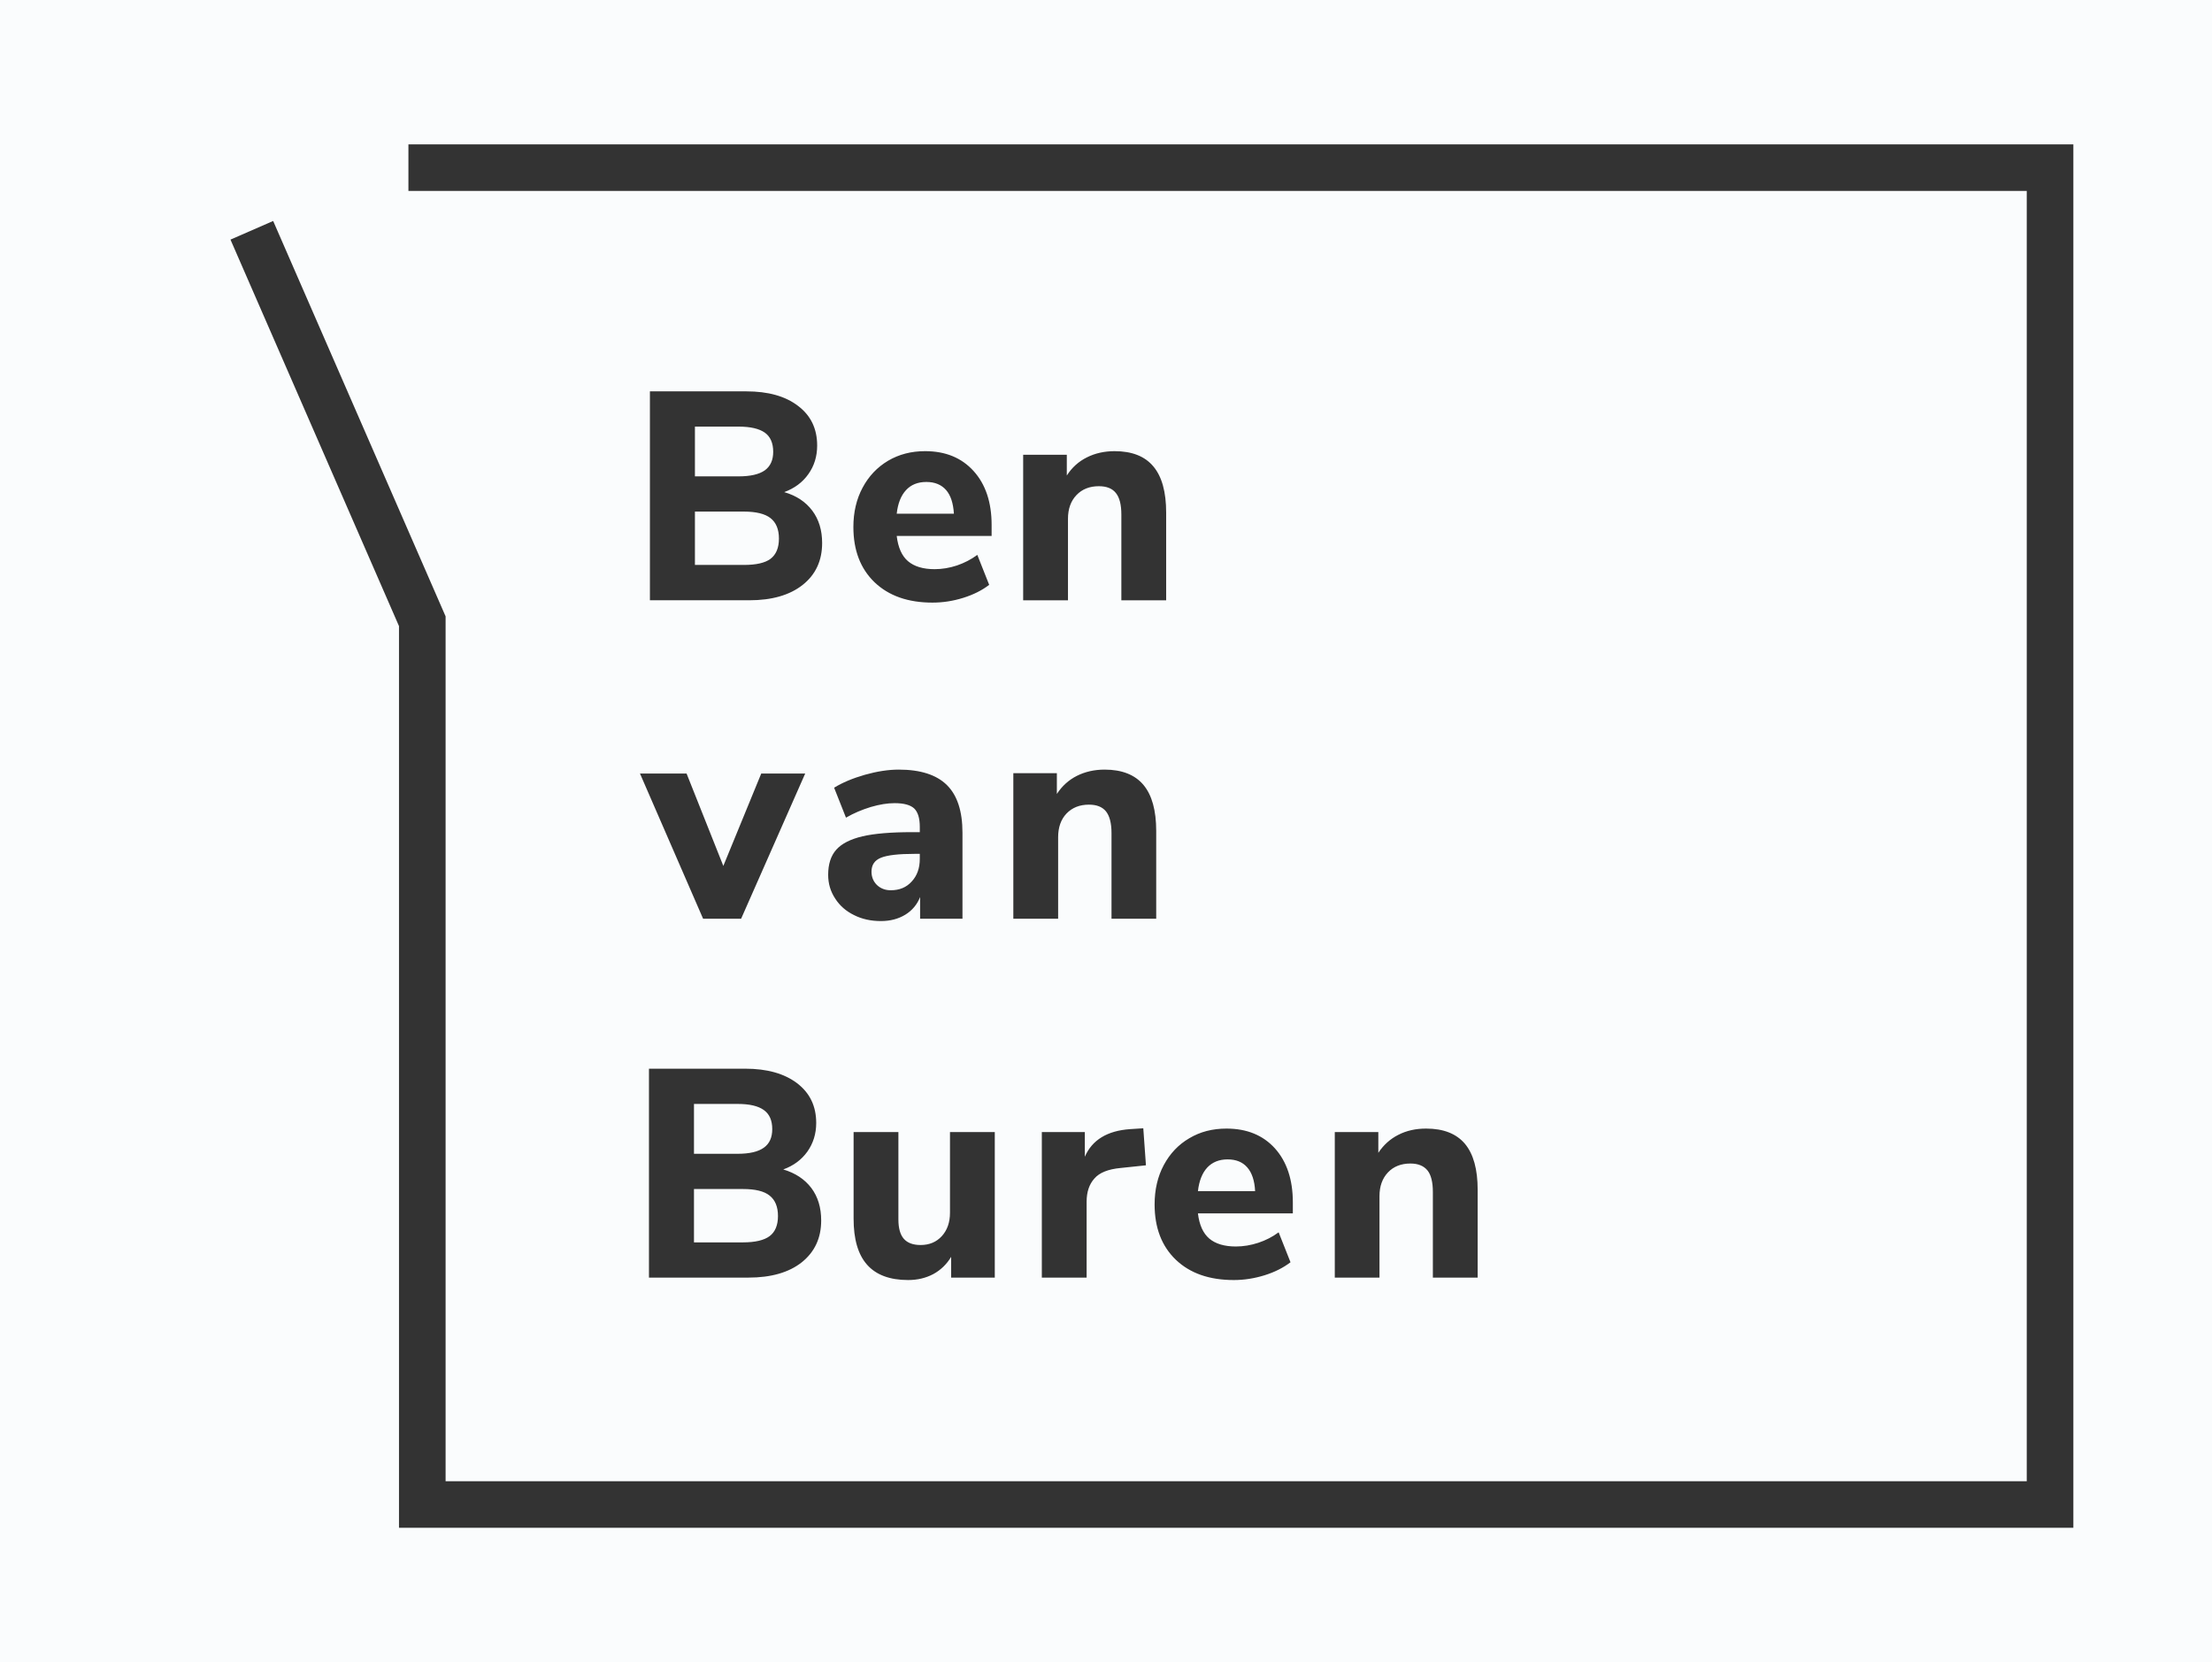 <?xml version="1.0" encoding="utf-8"?>
<!-- Generator: Adobe Illustrator 17.0.0, SVG Export Plug-In . SVG Version: 6.00 Build 0)  -->
<!DOCTYPE svg PUBLIC "-//W3C//DTD SVG 1.0//EN" "http://www.w3.org/TR/2001/REC-SVG-20010904/DTD/svg10.dtd">
<svg version="1.0" id="Layer_1" xmlns="http://www.w3.org/2000/svg" xmlns:xlink="http://www.w3.org/1999/xlink" x="0px" y="0px"
	 width="209px" height="157px" viewBox="0 0 209 157" enable-background="new 0 0 209 157" xml:space="preserve">
<rect x="0" y="0" width="209" height="157" fill="#333333" stroke="none"/>
<path fill-rule="evenodd" clip-rule="evenodd" fill="#FAFCFD" d="M0,157V0h209v157H0z M195.9,144.323V13.637H38.59v4.399h152.907
	v121.889H42.102V58.225L25.81,20.875l-4.033,1.76l15.922,36.511v85.178H195.9z M88.178,120.359c0.701-0.38,1.261-0.92,1.691-1.63
	v1.96h4.123v-13.746h-4.233v7.618c0,0.91-0.26,1.65-0.771,2.209c-0.51,0.56-1.181,0.84-2.002,0.84c-0.711,0-1.241-0.19-1.591-0.59
	c-0.34-0.39-0.51-1-0.51-1.82v-8.258h-4.233v8.178c0,1.94,0.42,3.389,1.271,4.349c0.851,0.96,2.142,1.45,3.883,1.45
	C86.686,120.919,87.477,120.729,88.178,120.359z M119.481,120.469c0.961-0.3,1.771-0.71,2.452-1.23l-1.121-2.829
	c-0.58,0.43-1.221,0.76-1.921,0.99c-0.701,0.23-1.411,0.35-2.122,0.35c-1.081,0-1.911-0.25-2.502-0.74
	c-0.59-0.5-0.951-1.29-1.081-2.389h8.967v-1.04c0-2.149-0.57-3.849-1.691-5.099c-1.131-1.25-2.662-1.87-4.584-1.87
	c-1.311,0-2.482,0.3-3.503,0.91c-1.031,0.6-1.831,1.45-2.412,2.529c-0.58,1.08-0.871,2.329-0.871,3.729
	c0,2.199,0.671,3.939,2.002,5.219c1.341,1.28,3.162,1.92,5.484,1.92C117.55,120.919,118.511,120.769,119.481,120.469z
	 M75.758,119.24c1.221-0.98,1.831-2.289,1.831-3.949c0-1.22-0.31-2.239-0.931-3.069c-0.63-0.83-1.511-1.41-2.652-1.75
	c0.971-0.35,1.731-0.92,2.282-1.69c0.55-0.78,0.831-1.68,0.831-2.699c0-1.59-0.6-2.839-1.811-3.759
	c-1.201-0.91-2.832-1.37-4.884-1.37h-9.107v19.735h9.387C72.846,120.689,74.537,120.209,75.758,119.24z M102.669,120.689v-7.168
	c0-0.91,0.24-1.64,0.731-2.189c0.48-0.56,1.311-0.89,2.492-1l2.382-0.25l-0.25-3.499l-1.241,0.08
	c-2.162,0.15-3.593,1.02-4.283,2.609v-2.329h-4.063v13.746H102.669z M130.34,120.689v-7.698c0-0.93,0.27-1.68,0.801-2.239
	c0.53-0.56,1.241-0.84,2.122-0.84c0.721,0,1.261,0.22,1.611,0.65c0.34,0.42,0.51,1.11,0.51,2.039v8.088h4.233v-8.288
	c0-1.939-0.4-3.389-1.201-4.349c-0.811-0.96-2.032-1.44-3.673-1.44c-0.971,0-1.841,0.19-2.622,0.59
	c-0.771,0.39-1.401,0.96-1.891,1.7v-1.959h-4.113v13.746H130.34z M65.57,117.36v-5.039h4.624c1.161,0,2.002,0.2,2.522,0.62
	c0.52,0.41,0.791,1.05,0.791,1.93c0,0.87-0.27,1.51-0.791,1.9s-1.361,0.59-2.522,0.59H65.57z M114.067,110.292
	c0.48-0.51,1.121-0.77,1.921-0.77s1.421,0.25,1.861,0.76c0.44,0.5,0.691,1.25,0.741,2.239h-5.404
	C113.297,111.542,113.597,110.802,114.067,110.292z M65.57,108.992v-4.709h4.123c1.121,0,1.941,0.19,2.482,0.58
	c0.53,0.38,0.791,0.98,0.791,1.8c0,0.79-0.26,1.37-0.791,1.75c-0.54,0.39-1.361,0.58-2.482,0.58H65.57z M85.535,86.408
	c0.65-0.4,1.121-0.96,1.401-1.67v2.049h4.003V78.67c0-2.039-0.49-3.539-1.471-4.509c-0.981-0.97-2.502-1.46-4.553-1.46
	c-0.991,0-2.062,0.17-3.202,0.49c-1.151,0.33-2.122,0.74-2.902,1.22l1.121,2.829c0.741-0.43,1.531-0.76,2.352-1.01
	c0.821-0.24,1.571-0.36,2.242-0.36c0.881,0,1.491,0.17,1.851,0.5c0.35,0.34,0.53,0.92,0.53,1.74v0.5h-0.731
	c-1.982,0-3.543,0.13-4.674,0.39c-1.141,0.27-1.972,0.69-2.482,1.26c-0.52,0.58-0.771,1.38-0.771,2.379
	c0,0.83,0.22,1.57,0.661,2.239c0.43,0.68,1.031,1.2,1.791,1.57c0.751,0.38,1.601,0.56,2.532,0.56
	C84.114,87.008,84.875,86.808,85.535,86.408z M70.024,86.788l6.055-13.717h-4.153l-3.583,8.728l-3.473-8.728h-4.403l5.965,13.717
	H70.024z M99.977,86.788V79.09c0-0.93,0.26-1.68,0.791-2.239c0.54-0.56,1.241-0.84,2.122-0.84c0.731,0,1.261,0.21,1.611,0.64
	c0.34,0.43,0.52,1.11,0.52,2.049v8.088h4.223V78.5c0-1.94-0.4-3.389-1.201-4.349s-2.032-1.45-3.673-1.45
	c-0.971,0-1.841,0.2-2.622,0.59c-0.771,0.39-1.401,0.96-1.891,1.71v-1.96h-4.113v13.746H99.977z M82.853,83.599
	c-0.34-0.34-0.51-0.76-0.51-1.26c0-0.64,0.3-1.08,0.911-1.32c0.6-0.24,1.661-0.36,3.172-0.36h0.48v0.47
	c0,0.88-0.25,1.59-0.761,2.139c-0.5,0.56-1.161,0.83-1.982,0.83C83.634,84.099,83.204,83.929,82.853,83.599z M91.01,56.476
	c0.961-0.3,1.781-0.71,2.452-1.23l-1.121-2.829c-0.58,0.43-1.221,0.76-1.921,1c-0.701,0.23-1.401,0.35-2.112,0.35
	c-1.081,0-1.921-0.25-2.512-0.75c-0.58-0.49-0.941-1.29-1.071-2.389h8.967v-1.04c0-2.139-0.57-3.839-1.701-5.089
	c-1.131-1.25-2.652-1.88-4.584-1.88c-1.301,0-2.472,0.3-3.503,0.91c-1.021,0.61-1.821,1.45-2.402,2.539
	c-0.58,1.08-0.871,2.319-0.871,3.719c0,2.199,0.671,3.939,2.002,5.219c1.341,1.28,3.162,1.92,5.474,1.92
	C89.088,56.925,90.049,56.776,91.01,56.476z M75.848,55.246c1.221-0.97,1.831-2.289,1.831-3.949c0-1.21-0.31-2.229-0.931-3.059
	c-0.63-0.84-1.511-1.42-2.652-1.75c0.971-0.36,1.731-0.92,2.282-1.7c0.55-0.77,0.831-1.67,0.831-2.699c0-1.59-0.6-2.839-1.811-3.749
	c-1.201-0.92-2.832-1.37-4.884-1.37h-9.107v19.735h9.387C72.936,56.706,74.627,56.216,75.848,55.246z M100.907,56.706v-7.698
	c0-0.94,0.27-1.68,0.801-2.239s1.241-0.84,2.112-0.84c0.731,0,1.271,0.21,1.611,0.64c0.35,0.43,0.52,1.11,0.52,2.039v8.098h4.233
	v-8.288c0-1.94-0.4-3.399-1.211-4.359c-0.801-0.96-2.022-1.44-3.663-1.44c-0.971,0-1.851,0.2-2.622,0.59
	c-0.781,0.39-1.411,0.96-1.891,1.71v-1.959h-4.123v13.746H100.907z M65.66,53.366v-5.039h4.624c1.161,0,2.002,0.21,2.522,0.62
	c0.52,0.41,0.791,1.05,0.791,1.93s-0.27,1.51-0.791,1.91c-0.52,0.39-1.361,0.58-2.522,0.58H65.66z M85.606,46.298
	c0.47-0.51,1.111-0.77,1.921-0.77c0.801,0,1.421,0.26,1.861,0.76c0.44,0.5,0.681,1.25,0.741,2.239h-5.404
	C84.835,47.558,85.125,46.818,85.606,46.298z M65.66,44.999V40.3h4.123c1.121,0,1.941,0.19,2.482,0.57
	c0.53,0.38,0.791,0.99,0.791,1.81c0,0.78-0.26,1.36-0.791,1.75c-0.54,0.38-1.361,0.57-2.482,0.57H65.66z"/>
</svg>
